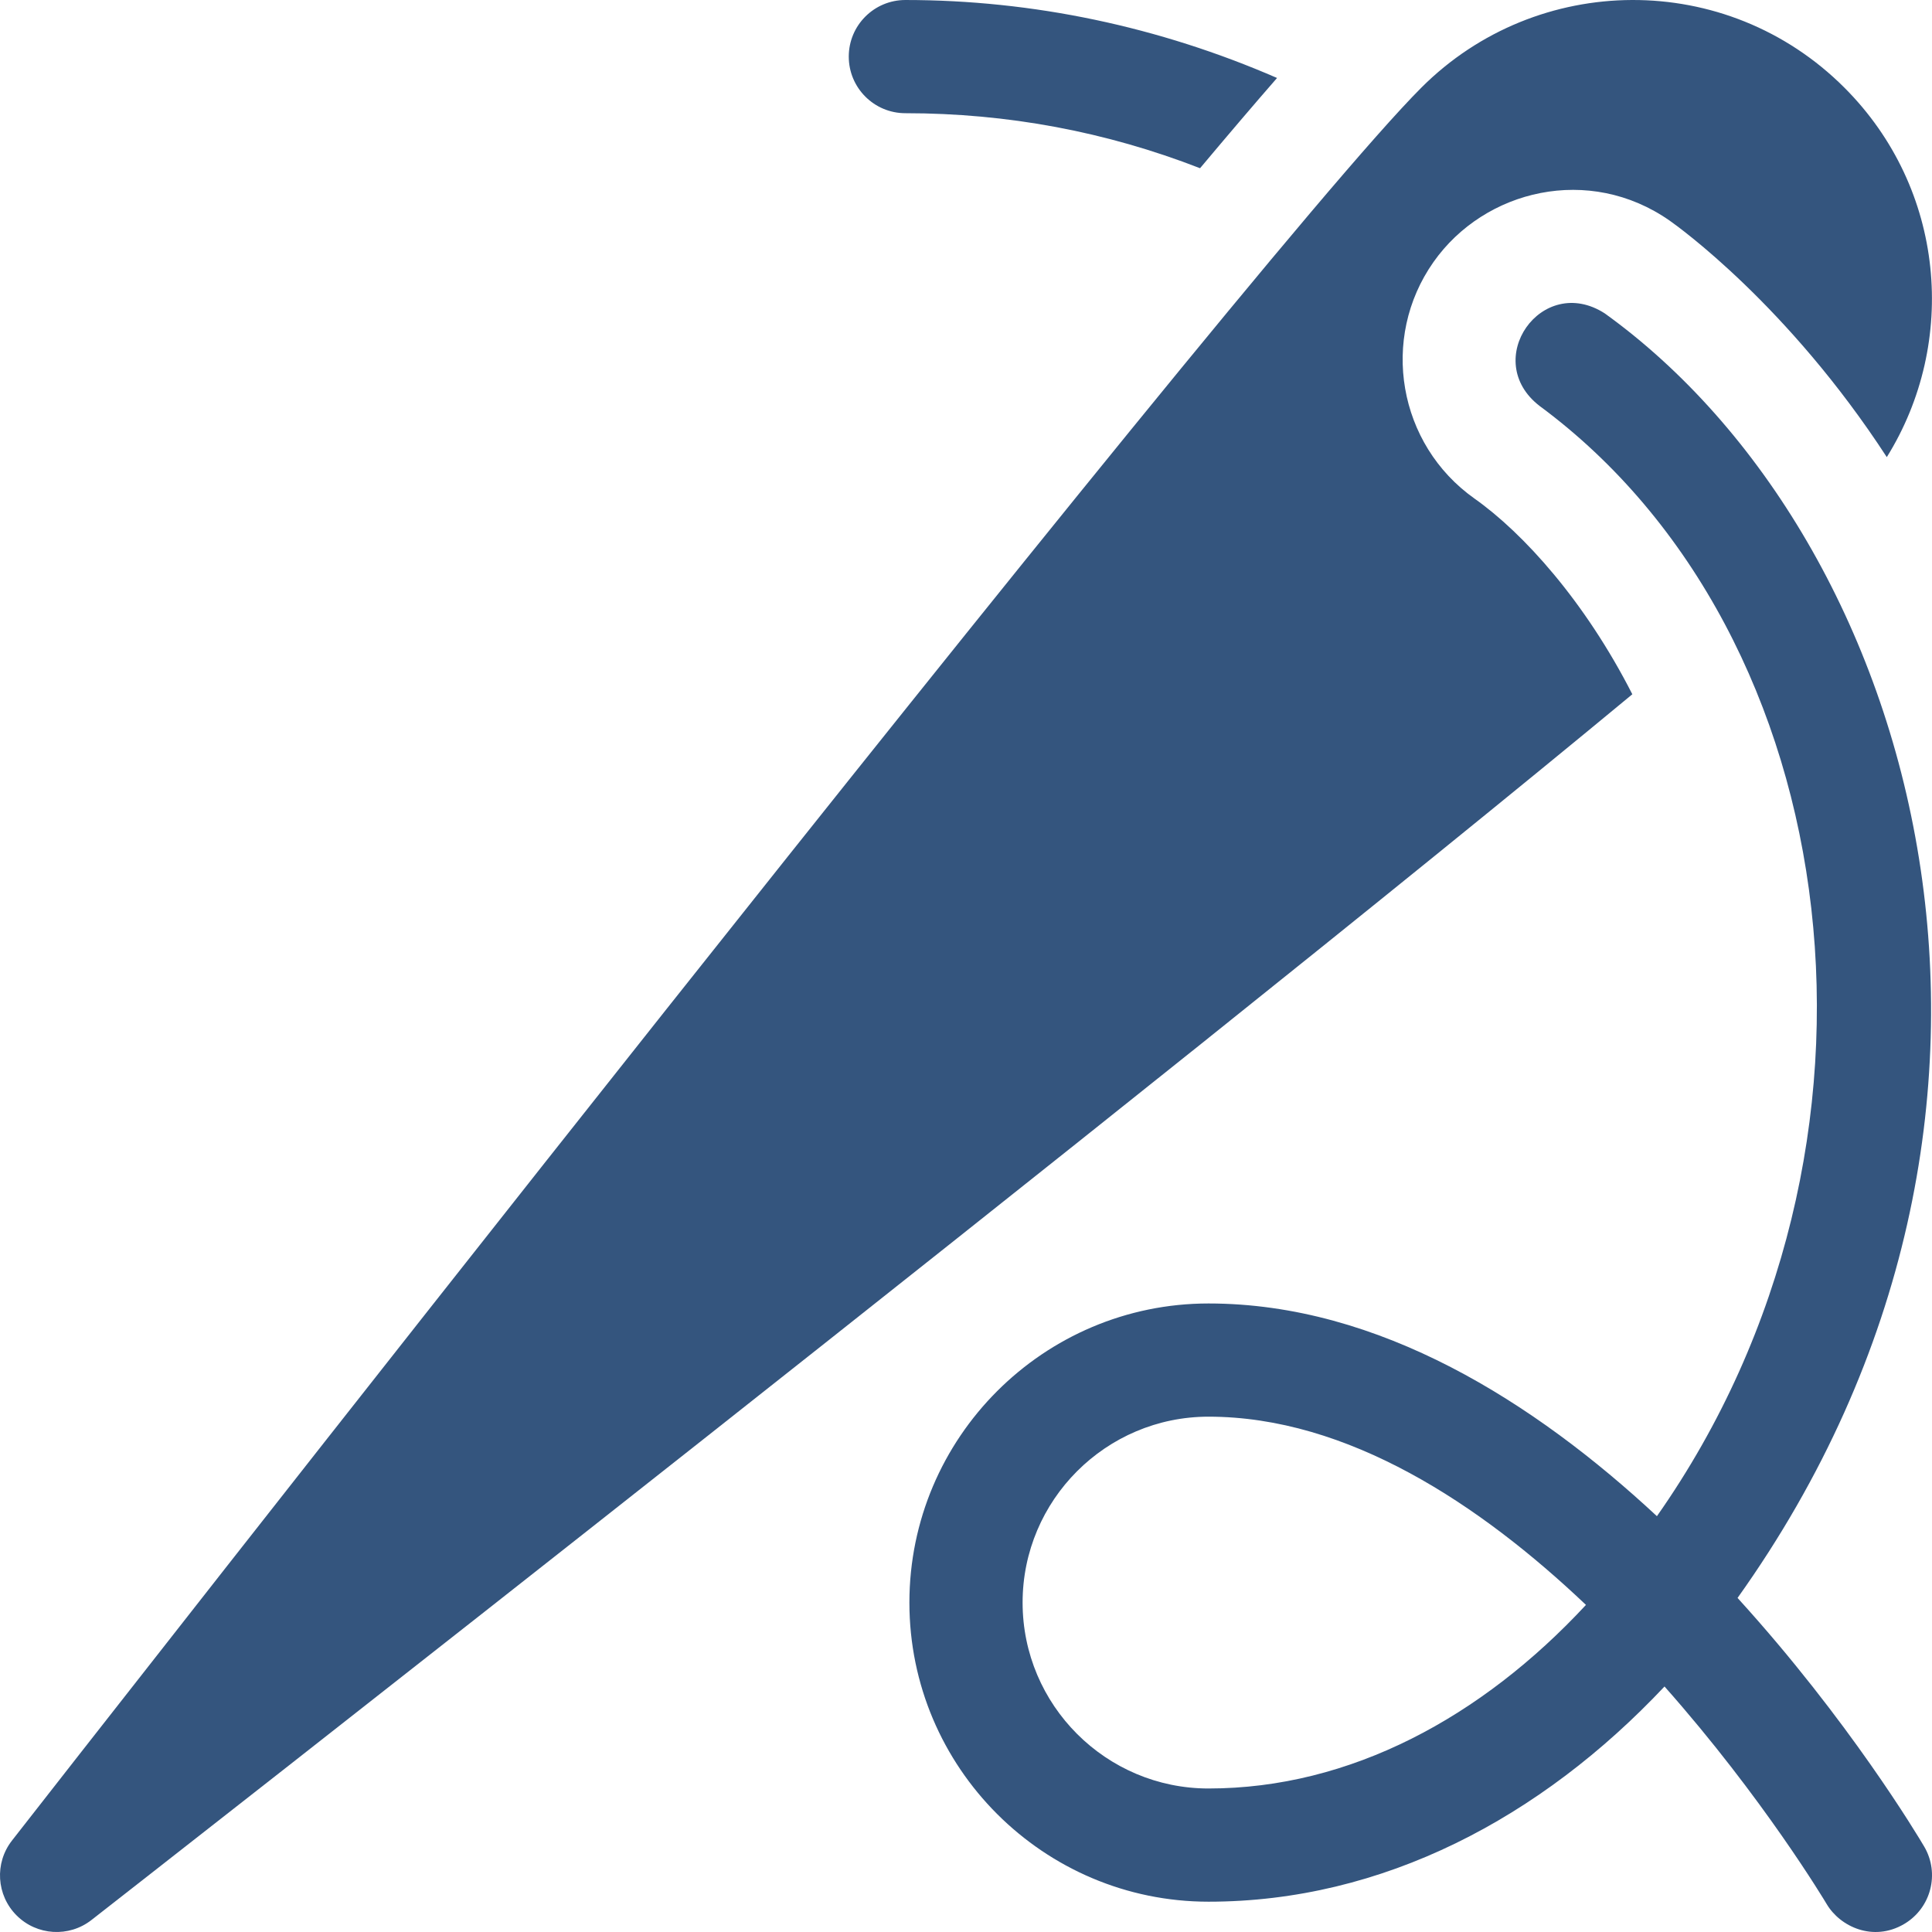 <svg xmlns="http://www.w3.org/2000/svg" version="1.1" xmlns:xlink="http://www.w3.org/1999/xlink" width="512" height="512" x="0" y="0" viewBox="0 0 512 512" style="enable-background:new 0 0 512 512" xml:space="preserve" class=""><g><path d="M239.933 30.001c27.072 0 53.196 4.891 78.092 14.579 7.646-9.107 14.501-17.15 20.406-23.917C307.182 7.073 273.763.001 239.932.001c-8.284 0-15 6.716-15 15s6.717 15 15.001 15zM390.731 132.109c-20.245-14.347-25.084-42.448-10.836-62.675 13.559-19.251 41.294-25.863 62.578-10.964 2.205 1.543 31.359 22.414 57.547 62.67 18.927-30.397 15.56-71.121-11.243-97.917C457.533-8.03 407.341-7.45 376.68 23.221 328.218 71.68 16.425 470.797 3.176 487.763c-4.663 5.971-4.138 14.485 1.219 19.841 5.357 5.357 13.871 5.882 19.841 1.219 13.905-10.858 284.47-222.225 408.348-324.837-12.534-24.604-28.862-42.709-41.853-51.877z" fill="#34557e" opacity="1" data-original="#000000"></path><path d="M460.469 423.469c91.778-128.65 48.204-280.368-35.201-340.424-16.714-10.731-32.976 12.46-17.239 24.552 81.89 60.507 99.721 196.528 31.071 294.206-32.36-30.104-73.562-56.37-118.833-56.37-43.708 0-79.267 35.559-79.267 79.267s35.559 79.267 79.267 79.267c46.185 0 88.077-22.21 120.846-57.032 26.139 29.493 42.607 57.036 42.957 57.629 3.572 6.073 12.387 10.115 20.534 5.324 7.141-4.201 9.523-13.394 5.323-20.535-1.594-2.708-19.964-33.485-49.458-65.884zm-140.202 50.499c-27.166 0-49.267-22.101-49.267-49.267s22.101-49.267 49.267-49.267c36.879 0 71.902 23.173 100.03 49.884-27.638 29.775-62.459 48.65-100.03 48.65z" fill="#34557e" opacity="1" data-original="#000000"></path></g></svg>